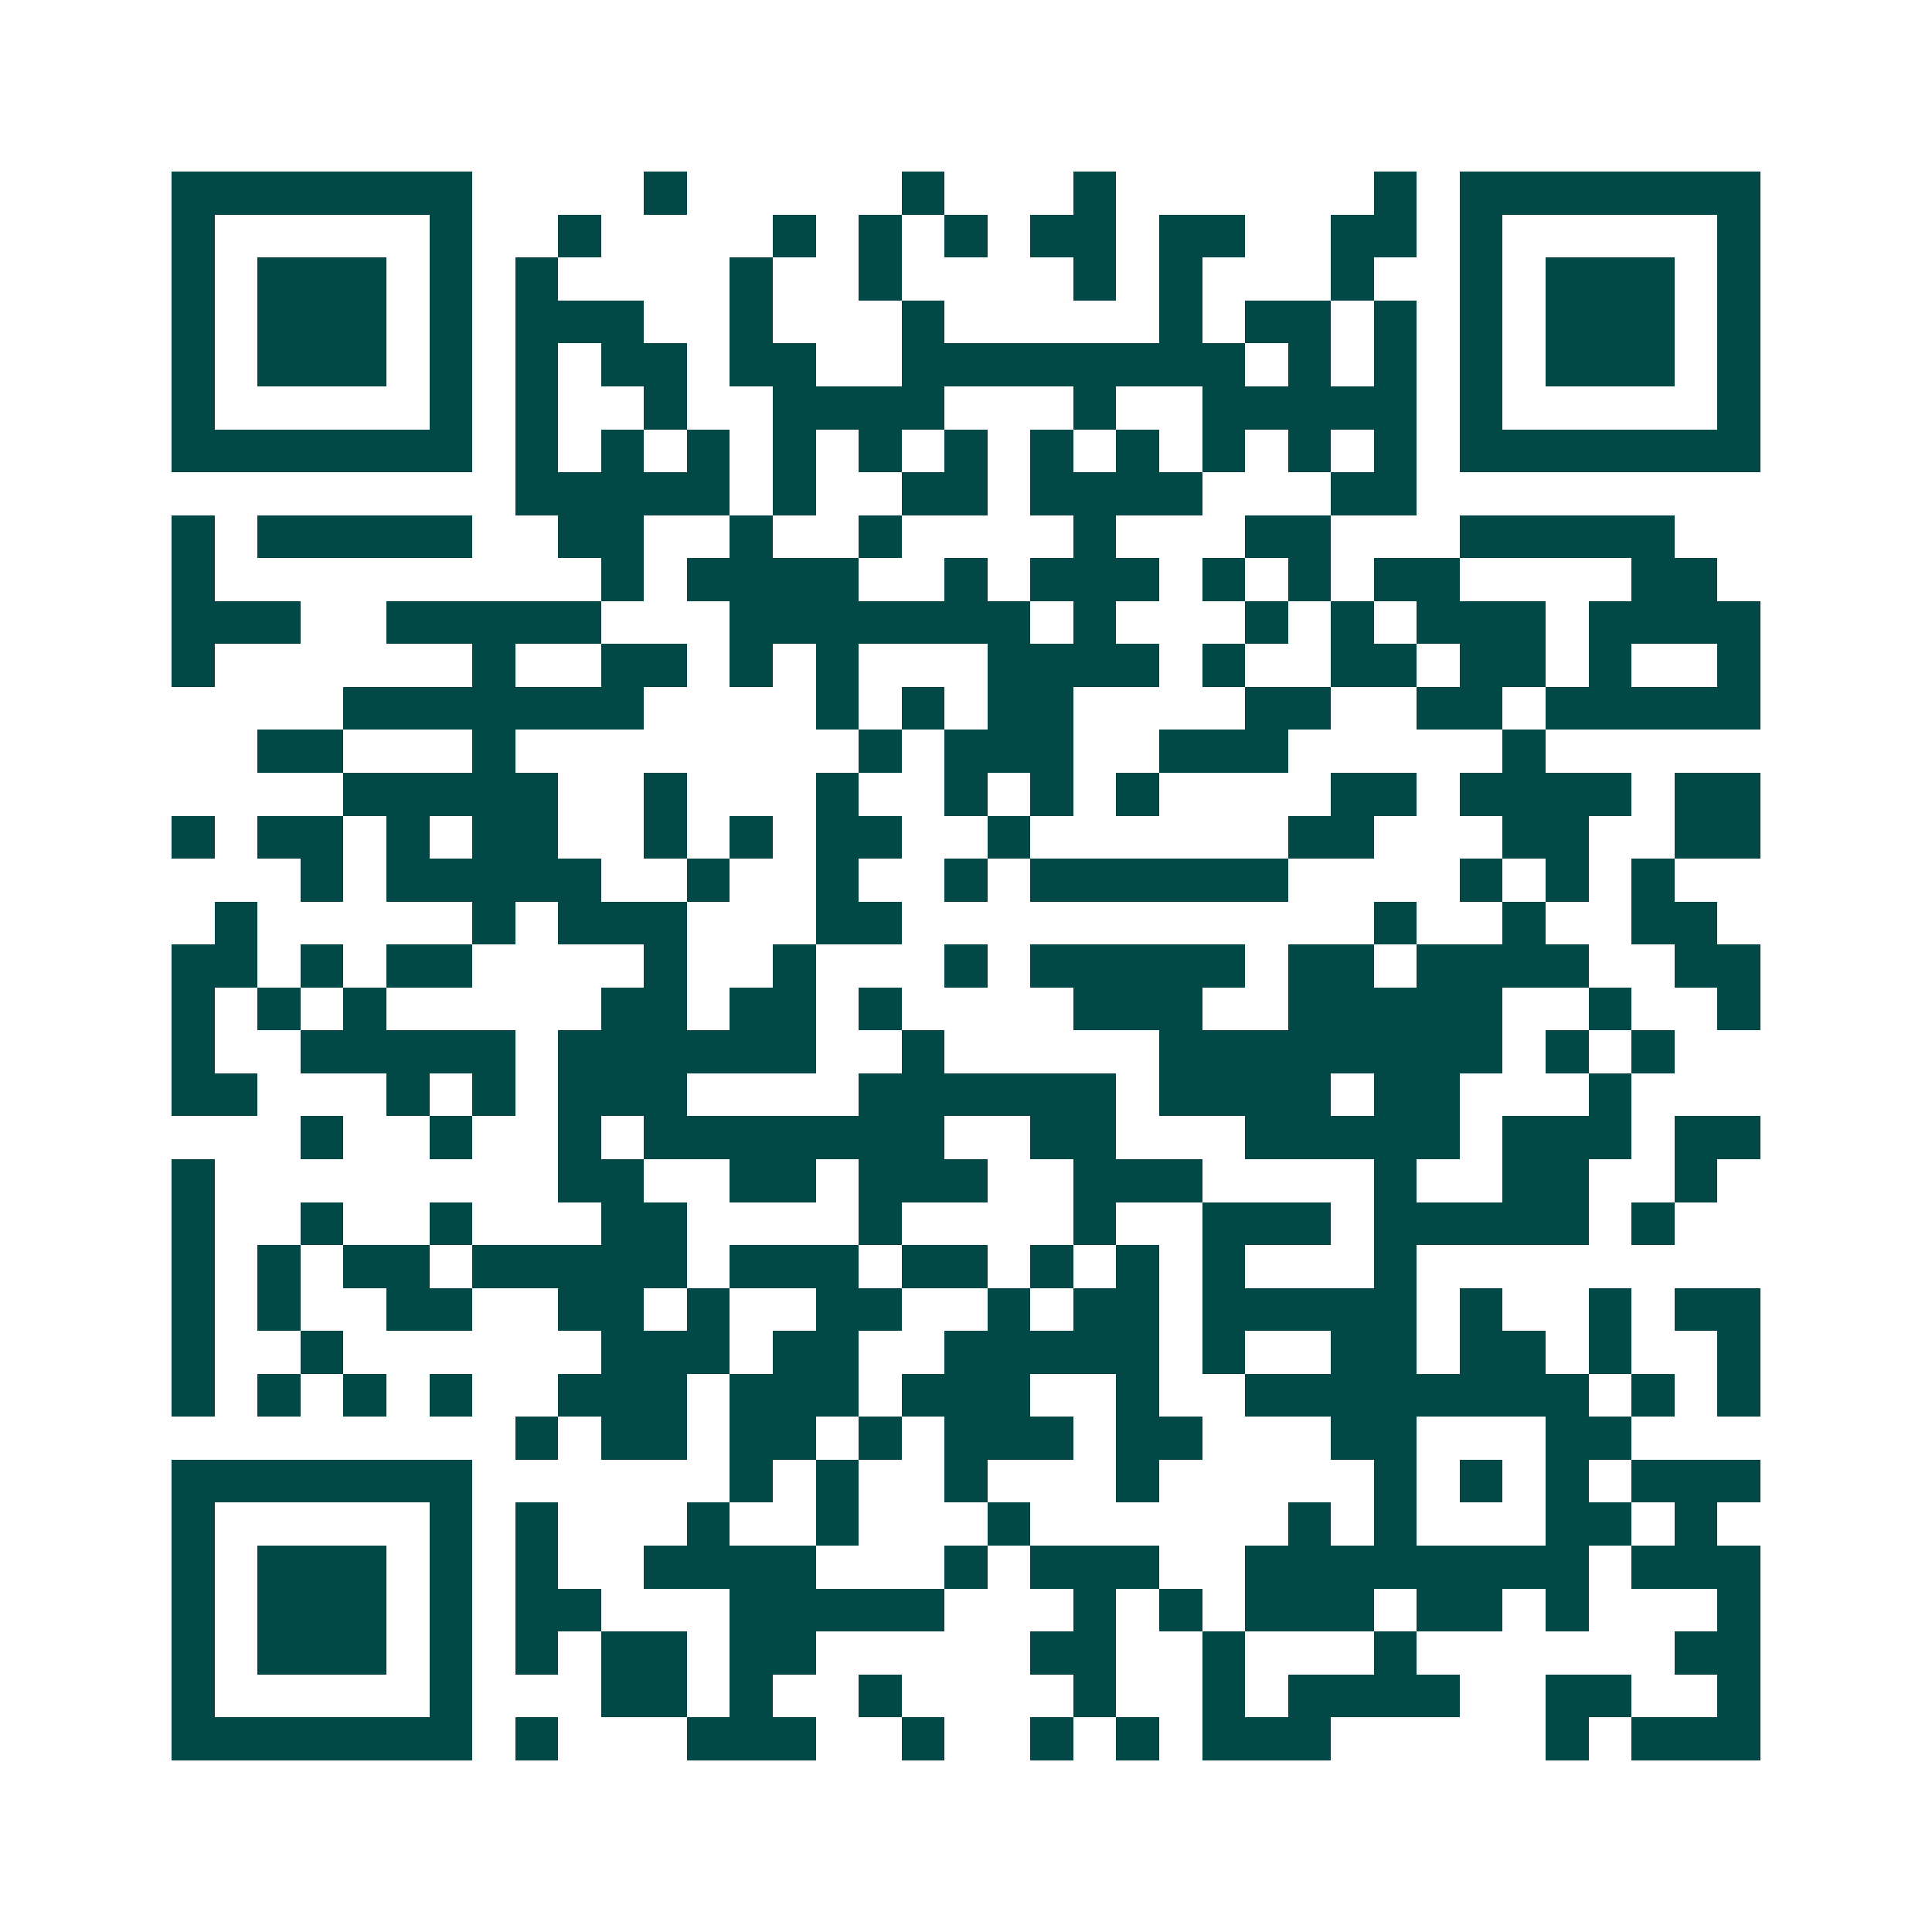 <svg xmlns="http://www.w3.org/2000/svg" width="200" height="200" viewBox="0 0 45 45" shape-rendering="crispEdges"><path fill="#ffffff" d="M0 0h45v45H0z"/><path stroke="#014847" d="M4 4.5h7m4 0h1m5 0h1m3 0h1m6 0h1m1 0h7M4 5.5h1m5 0h1m2 0h1m4 0h1m1 0h1m1 0h1m1 0h2m1 0h2m2 0h2m1 0h1m5 0h1M4 6.5h1m1 0h3m1 0h1m1 0h1m4 0h1m2 0h1m4 0h1m1 0h1m3 0h1m2 0h1m1 0h3m1 0h1M4 7.5h1m1 0h3m1 0h1m1 0h3m2 0h1m3 0h1m5 0h1m1 0h2m1 0h1m1 0h1m1 0h3m1 0h1M4 8.5h1m1 0h3m1 0h1m1 0h1m1 0h2m1 0h2m2 0h8m1 0h1m1 0h1m1 0h1m1 0h3m1 0h1M4 9.5h1m5 0h1m1 0h1m2 0h1m2 0h4m3 0h1m2 0h5m1 0h1m5 0h1M4 10.5h7m1 0h1m1 0h1m1 0h1m1 0h1m1 0h1m1 0h1m1 0h1m1 0h1m1 0h1m1 0h1m1 0h1m1 0h7M12 11.5h5m1 0h1m2 0h2m1 0h4m3 0h2M4 12.5h1m1 0h5m2 0h2m2 0h1m2 0h1m4 0h1m3 0h2m3 0h5M4 13.5h1m9 0h1m1 0h4m2 0h1m1 0h3m1 0h1m1 0h1m1 0h2m4 0h2M4 14.5h3m2 0h5m3 0h7m1 0h1m3 0h1m1 0h1m1 0h3m1 0h4M4 15.5h1m6 0h1m2 0h2m1 0h1m1 0h1m3 0h4m1 0h1m2 0h2m1 0h2m1 0h1m2 0h1M8 16.5h7m4 0h1m1 0h1m1 0h2m4 0h2m2 0h2m1 0h5M6 17.5h2m3 0h1m8 0h1m1 0h3m2 0h3m5 0h1M8 18.5h5m2 0h1m3 0h1m2 0h1m1 0h1m1 0h1m4 0h2m1 0h4m1 0h2M4 19.5h1m1 0h2m1 0h1m1 0h2m2 0h1m1 0h1m1 0h2m2 0h1m6 0h2m3 0h2m2 0h2M7 20.5h1m1 0h5m2 0h1m2 0h1m2 0h1m1 0h6m4 0h1m1 0h1m1 0h1M5 21.5h1m5 0h1m1 0h3m3 0h2m11 0h1m2 0h1m2 0h2M4 22.5h2m1 0h1m1 0h2m4 0h1m2 0h1m3 0h1m1 0h5m1 0h2m1 0h4m2 0h2M4 23.5h1m1 0h1m1 0h1m5 0h2m1 0h2m1 0h1m4 0h3m2 0h5m2 0h1m2 0h1M4 24.5h1m2 0h5m1 0h6m2 0h1m5 0h8m1 0h1m1 0h1M4 25.5h2m3 0h1m1 0h1m1 0h3m4 0h6m1 0h4m1 0h2m3 0h1M7 26.5h1m2 0h1m2 0h1m1 0h7m2 0h2m3 0h5m1 0h3m1 0h2M4 27.5h1m8 0h2m2 0h2m1 0h3m2 0h3m4 0h1m2 0h2m2 0h1M4 28.5h1m2 0h1m2 0h1m3 0h2m4 0h1m4 0h1m2 0h3m1 0h5m1 0h1M4 29.5h1m1 0h1m1 0h2m1 0h5m1 0h3m1 0h2m1 0h1m1 0h1m1 0h1m3 0h1M4 30.5h1m1 0h1m2 0h2m2 0h2m1 0h1m2 0h2m2 0h1m1 0h2m1 0h5m1 0h1m2 0h1m1 0h2M4 31.5h1m2 0h1m6 0h3m1 0h2m2 0h5m1 0h1m2 0h2m1 0h2m1 0h1m2 0h1M4 32.5h1m1 0h1m1 0h1m1 0h1m2 0h3m1 0h3m1 0h3m2 0h1m2 0h8m1 0h1m1 0h1M12 33.5h1m1 0h2m1 0h2m1 0h1m1 0h3m1 0h2m3 0h2m3 0h2M4 34.5h7m6 0h1m1 0h1m2 0h1m3 0h1m5 0h1m1 0h1m1 0h1m1 0h3M4 35.5h1m5 0h1m1 0h1m3 0h1m2 0h1m3 0h1m6 0h1m1 0h1m3 0h2m1 0h1M4 36.5h1m1 0h3m1 0h1m1 0h1m2 0h4m3 0h1m1 0h3m2 0h8m1 0h3M4 37.5h1m1 0h3m1 0h1m1 0h2m3 0h5m3 0h1m1 0h1m1 0h3m1 0h2m1 0h1m3 0h1M4 38.5h1m1 0h3m1 0h1m1 0h1m1 0h2m1 0h2m5 0h2m2 0h1m3 0h1m6 0h2M4 39.5h1m5 0h1m3 0h2m1 0h1m2 0h1m4 0h1m2 0h1m1 0h4m2 0h2m2 0h1M4 40.5h7m1 0h1m3 0h3m2 0h1m2 0h1m1 0h1m1 0h3m5 0h1m1 0h3"/></svg>
